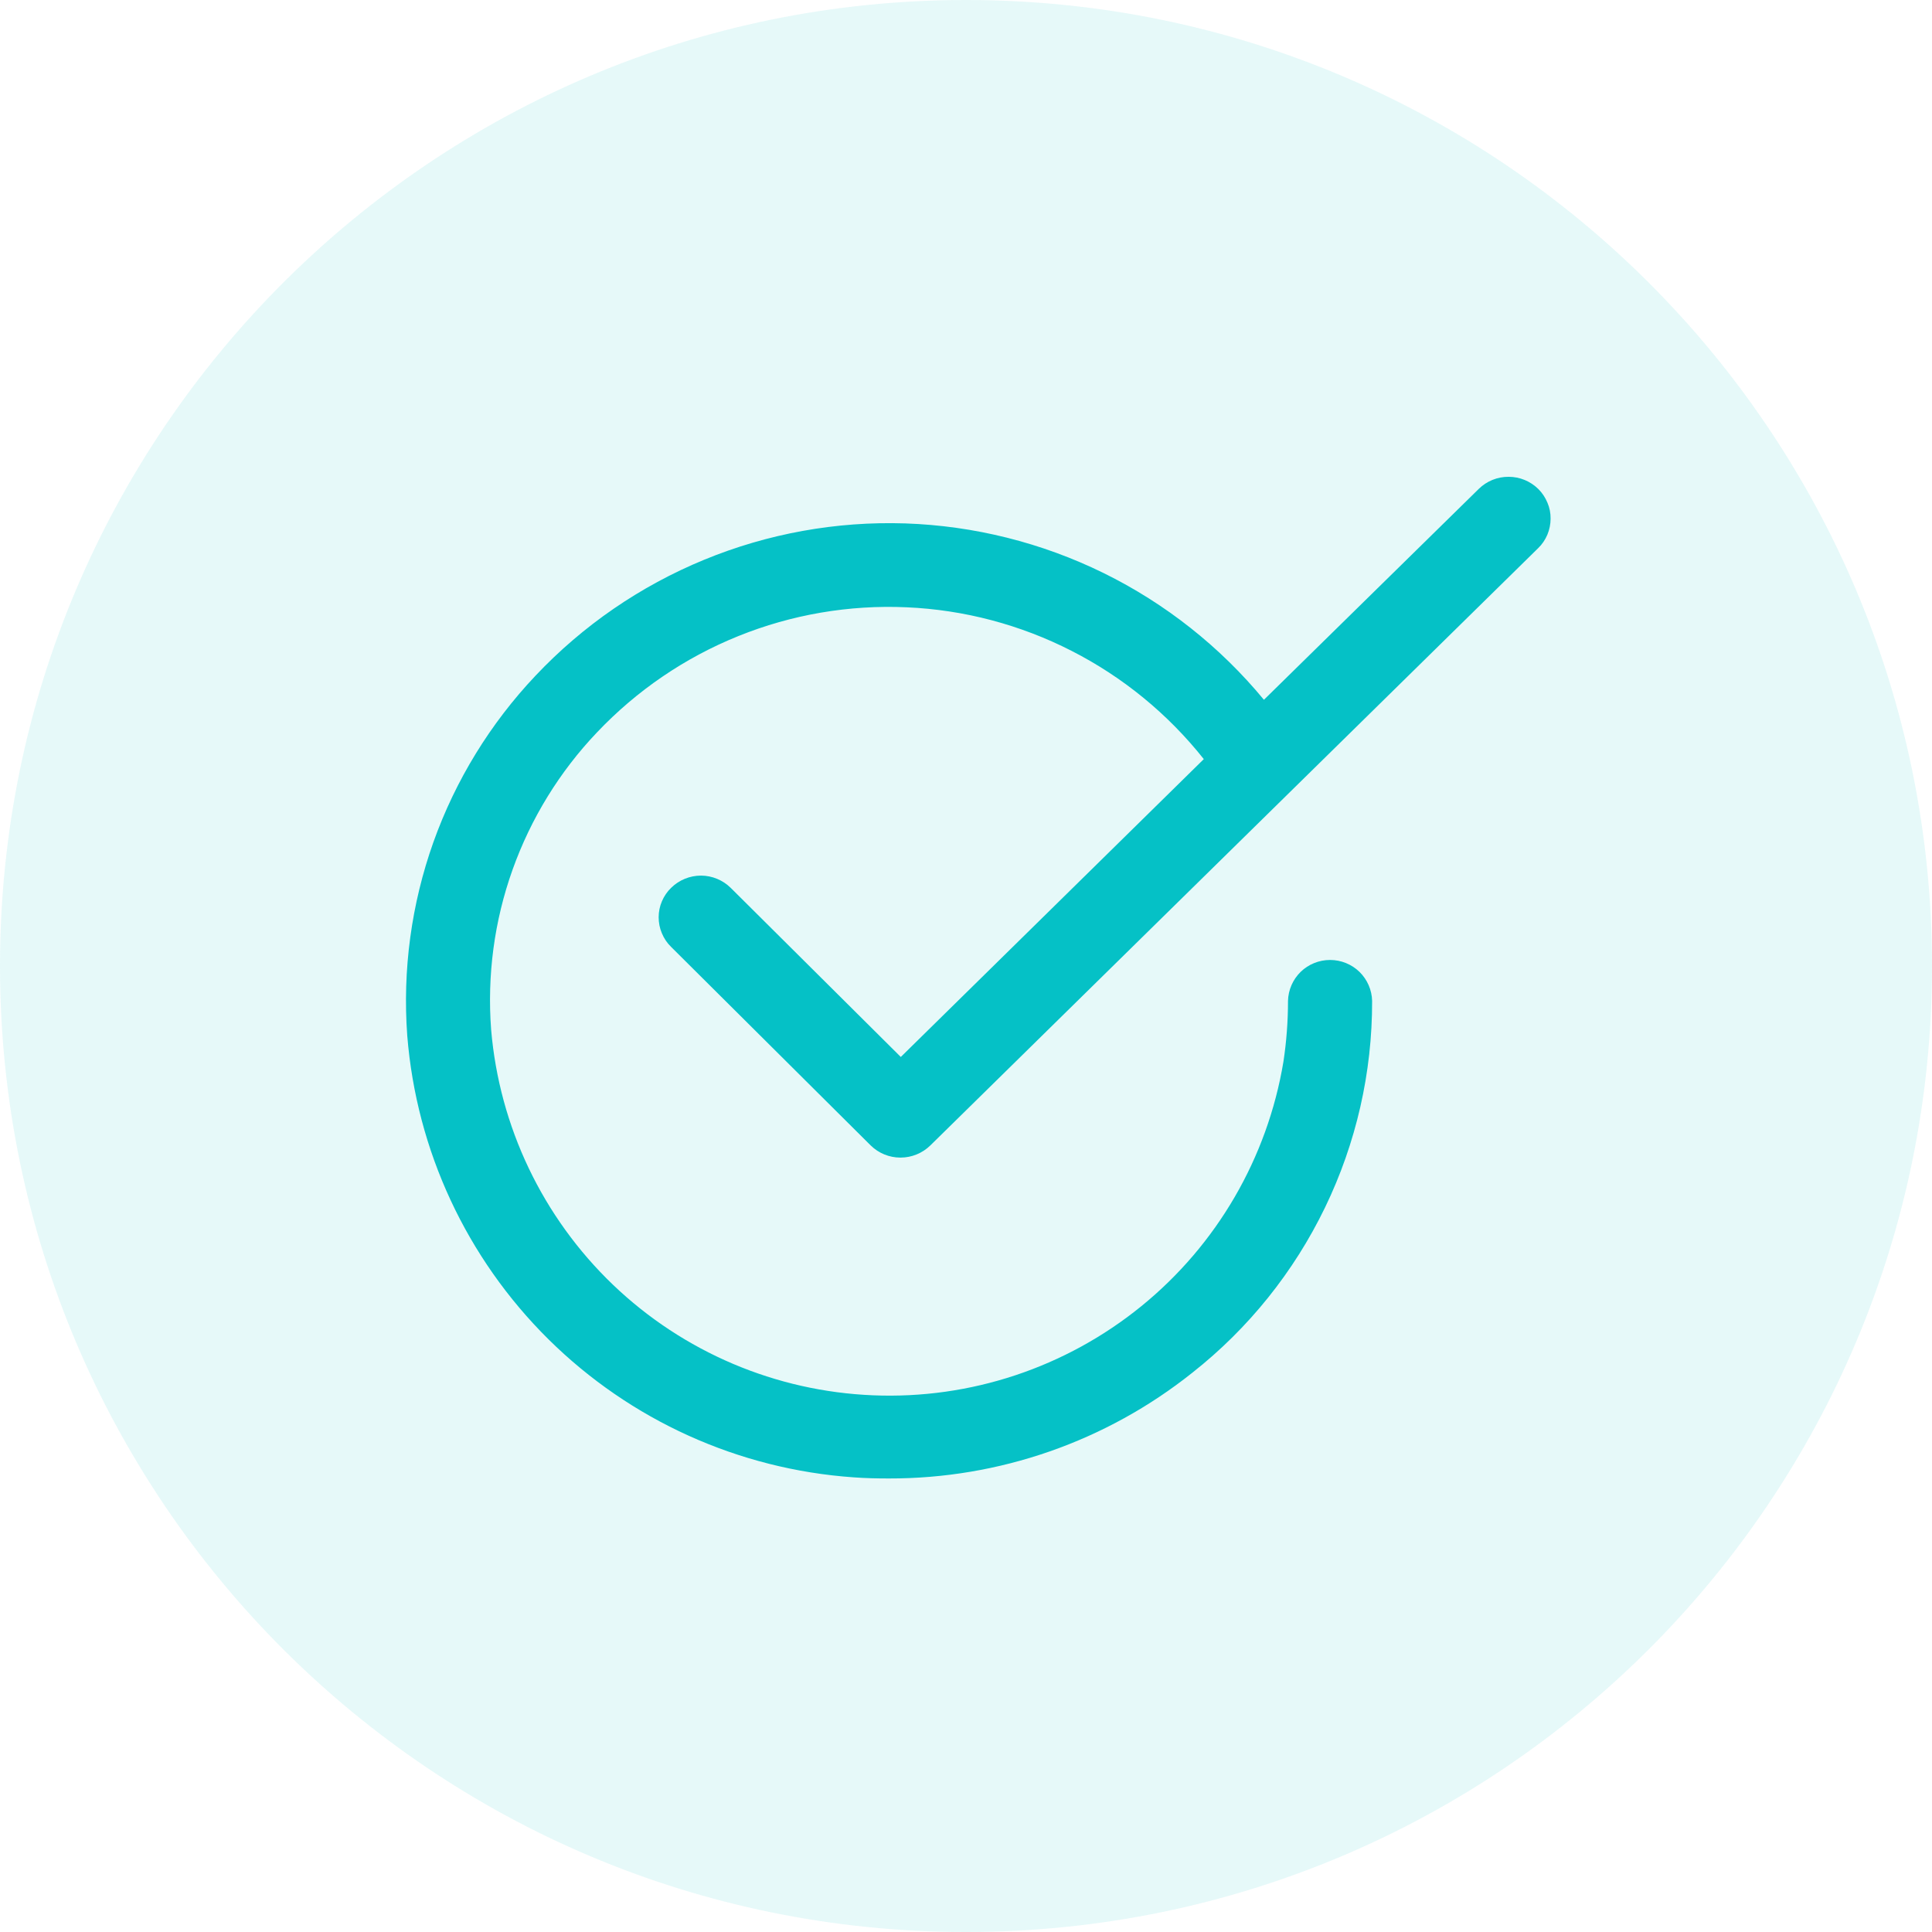<svg width="24" height="24" viewBox="0 0 24 24" fill="none" xmlns="http://www.w3.org/2000/svg">
<path d="M12 24C18.627 24 24 18.627 24 12C24 5.373 18.627 0 12 0C5.373 0 0 5.373 0 12C0 18.627 5.373 24 12 24Z" fill="#05C1C6" fill-opacity="0.1"/>
<path d="M9.079 11.031C8.98 10.933 8.848 10.878 8.709 10.877C8.57 10.877 8.437 10.931 8.338 11.028C8.289 11.075 8.25 11.132 8.223 11.195C8.196 11.258 8.182 11.325 8.182 11.394C8.182 11.462 8.195 11.53 8.222 11.593C8.248 11.656 8.286 11.713 8.335 11.761L10.815 14.228C10.913 14.325 11.046 14.38 11.184 14.38H11.187C11.325 14.38 11.457 14.326 11.556 14.23L19.108 6.809C19.157 6.762 19.195 6.705 19.222 6.642C19.248 6.579 19.262 6.512 19.262 6.443C19.263 6.375 19.25 6.308 19.223 6.245C19.197 6.182 19.159 6.124 19.111 6.076C19.012 5.978 18.88 5.923 18.741 5.923C18.602 5.922 18.469 5.976 18.37 6.073L15.701 8.693C15.156 8.033 14.477 7.496 13.708 7.118C12.94 6.741 12.1 6.531 11.245 6.502C10.389 6.474 9.537 6.628 8.746 6.954C7.954 7.28 7.241 7.77 6.653 8.393C6.091 8.987 5.659 9.691 5.384 10.461C5.11 11.231 4.999 12.05 5.059 12.865C5.173 14.292 5.796 15.63 6.813 16.637C7.831 17.644 9.175 18.252 10.603 18.352C10.749 18.363 10.897 18.366 11.042 18.366C12.412 18.369 13.741 17.906 14.812 17.052C15.51 16.502 16.073 15.8 16.46 15C16.847 14.2 17.047 13.323 17.045 12.434C17.042 12.298 16.985 12.168 16.888 12.073C16.79 11.978 16.659 11.925 16.523 11.925C16.386 11.925 16.255 11.978 16.157 12.073C16.06 12.168 16.003 12.298 16 12.434C16 12.687 15.981 12.94 15.943 13.19C15.744 14.383 15.117 15.463 14.178 16.226C13.239 16.989 12.054 17.383 10.846 17.333C9.637 17.284 8.488 16.796 7.614 15.959C6.741 15.122 6.203 13.995 6.101 12.79C6.05 12.117 6.14 11.44 6.367 10.804C6.594 10.168 6.951 9.586 7.417 9.097C7.909 8.578 8.507 8.17 9.171 7.902C9.834 7.634 10.547 7.512 11.262 7.544C11.976 7.575 12.676 7.76 13.313 8.086C13.95 8.411 14.51 8.87 14.954 9.43L11.19 13.13L9.079 11.031Z" fill="#05C1C6"/>
</svg>
